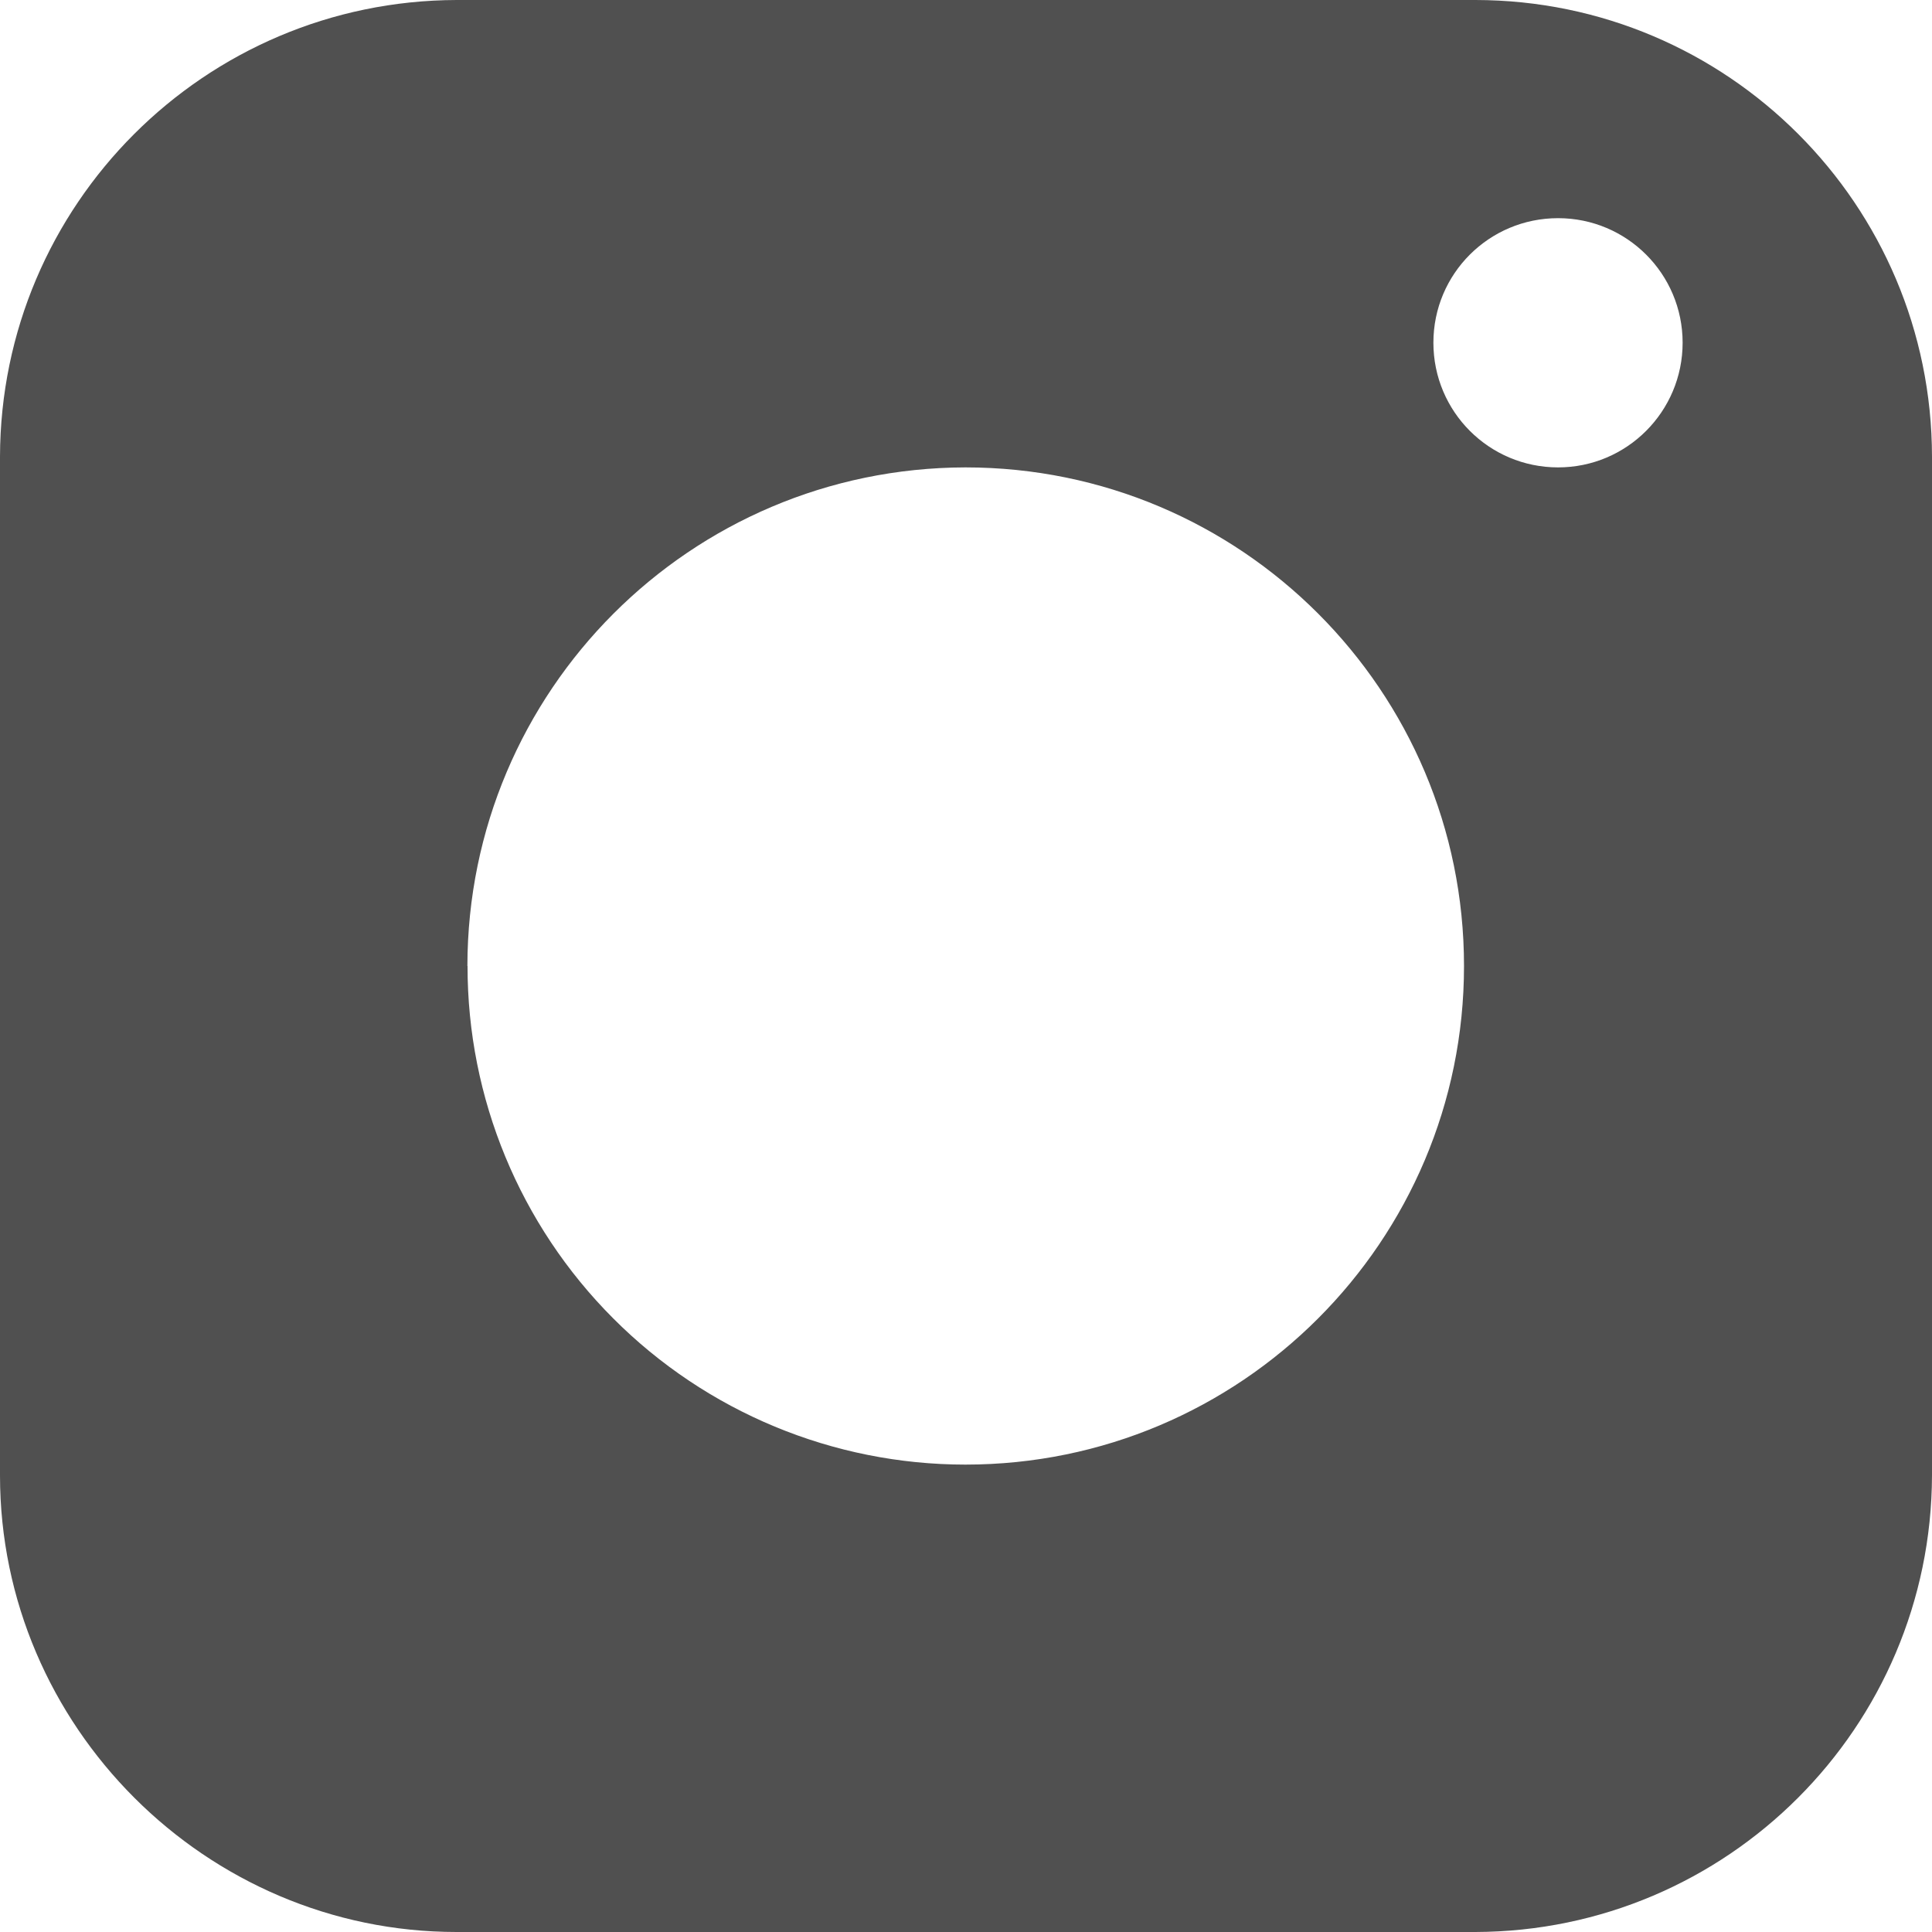 <?xml version="1.0" encoding="UTF-8"?>
<svg width="13px" height="13px" viewBox="0 0 13 13" version="1.1" xmlns="http://www.w3.org/2000/svg" xmlns:xlink="http://www.w3.org/1999/xlink">
    <!-- Generator: Sketch 52.2 (67145) - http://www.bohemiancoding.com/sketch -->
    <desc>Created with Sketch.</desc>
    <g id="Page-1" stroke="none" stroke-width="1" fill="none" fill-rule="evenodd">
        <g id="IA-Icon-13" fill="#505050">
            <path d="M3.145,6.5 C3.147,4.649 4.645,3.149 6.496,3.145 C8.349,3.145 9.851,4.647 9.851,6.5 C9.851,8.353 8.349,9.855 6.496,9.855 C5.607,9.855 4.754,9.501 4.126,8.871 C3.498,8.242 3.145,7.389 3.146,6.5 L3.145,6.5 Z M9.928,0 L3.072,0 C1.377,0.005 0.004,1.378 0,3.073 L0,9.928 C3.41987549e-16,11.614 1.385,13 3.072,13 L9.928,13 C11.623,12.995 12.995,11.623 13,9.928 L13,3.073 C12.998,1.377 11.624,0.002 9.928,0 Z M10.484,1.468 C10.02,1.468 9.645,1.842 9.645,2.306 C9.645,2.77 10.02,3.145 10.484,3.145 C10.947,3.145 11.322,2.769 11.322,2.306 C11.322,1.843 10.947,1.468 10.484,1.468 Z" id="Shape"></path>
        </g>
    </g>
</svg>